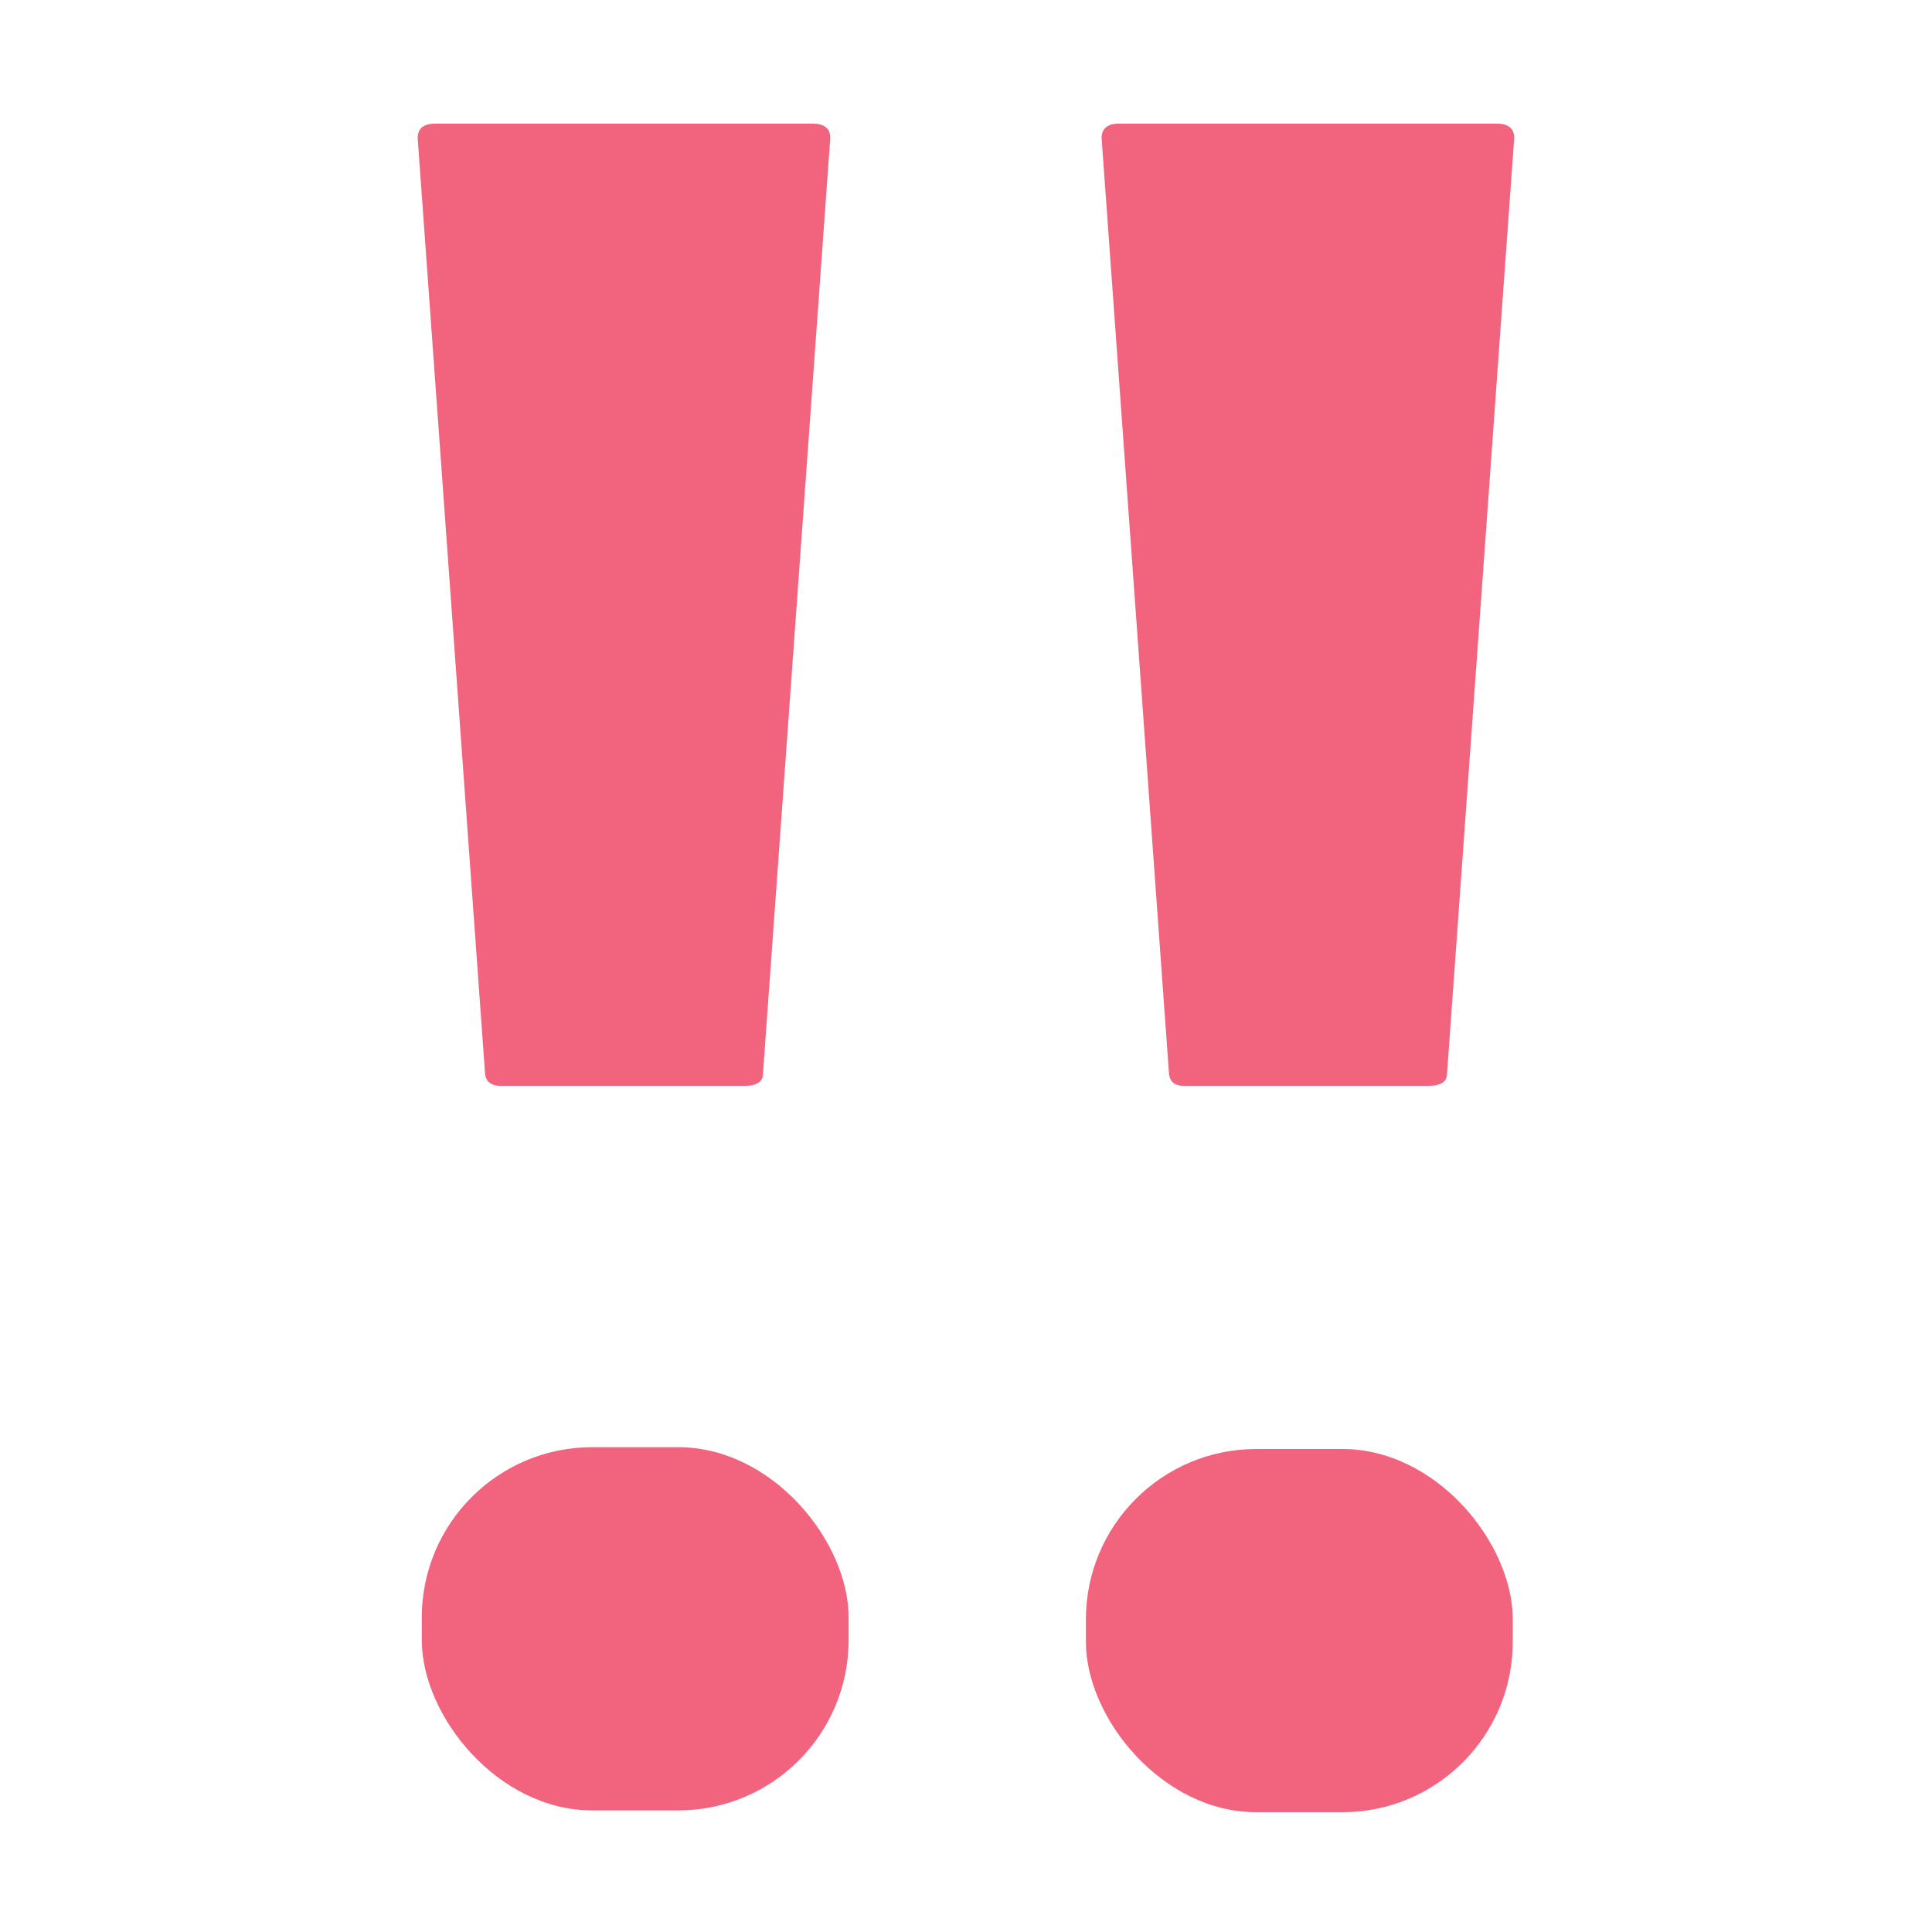 <?xml version="1.0" encoding="UTF-8" standalone="no"?>
<svg
   version="1.1"
   viewBox="0 0 16 16"
   id="svg11847"
   sodipodi:docname="git_conflict.svg"
   width="16"
   height="16"
   inkscape:version="1.2.2 (b0a8486541, 2022-12-01)"
   xmlns:inkscape="http://www.inkscape.org/namespaces/inkscape"
   xmlns:sodipodi="http://sodipodi.sourceforge.net/DTD/sodipodi-0.dtd"
   xmlns="http://www.w3.org/2000/svg"
   xmlns:svg="http://www.w3.org/2000/svg"
   xmlns:rdf="http://www.w3.org/1999/02/22-rdf-syntax-ns#"
   xmlns:cc="http://creativecommons.org/ns#">
  <defs
     id="defs11851" />
  <sodipodi:namedview
     id="namedview11849"
     pagecolor="#ffffff"
     bordercolor="#666666"
     borderopacity="1.0"
     inkscape:showpageshadow="2"
     inkscape:pageopacity="0.0"
     inkscape:pagecheckerboard="true"
     inkscape:deskcolor="#d1d1d1"
     showgrid="true"
     inkscape:zoom="24.953607"
     inkscape:cx="5.6504857"
     inkscape:cy="11.641604"
     inkscape:window-width="3840"
     inkscape:window-height="2109"
     inkscape:window-x="0"
     inkscape:window-y="27"
     inkscape:window-maximized="1"
     inkscape:current-layer="svg11847"
     showguides="true">
    <inkscape:grid
       type="xygrid"
       id="grid13430"
       spacingx="0.5"
       spacingy="0.5"
       empspacing="2" />
    <sodipodi:guide
       position="5.276,5.19"
       orientation="1,0"
       id="guide16065"
       inkscape:locked="false" />
  </sodipodi:namedview>
  <path
     style="stroke-width:0.008;fill:#f2647e;fill-opacity:1;stroke:none"
     d="M 6.183,8.993 H 4.153 c -0.086,0 -0.131,-0.035 -0.136,-0.104 L 3.459,1.144 c 0,-0.08 0.048,-0.12 0.144,-0.12 h 3.129 c 0.096,0 0.144,0.04 0.144,0.12 L 6.319,8.888 c 0,0.037 -0.013,0.064 -0.04,0.08 -0.027,0.016 -0.059,0.024 -0.096,0.024 z"
     id="path13809" />
  <path
     style="stroke-width:0.008;fill:#f2647e;fill-opacity:1;stroke:none"
     d="M 11.839,8.993 H 9.809 c -0.08,0 -0.123,-0.035 -0.128,-0.104 L 9.123,1.144 c 0,-0.08 0.048,-0.12 0.144,-0.12 h 3.129 c 0.096,0 0.144,0.04 0.144,0.12 L 11.984,8.888 c 0,0.037 -0.013,0.064 -0.04,0.08 -0.027,0.016 -0.062,0.024 -0.104,0.024 z"
     id="path13805" />
  <rect
     style="opacity:1;fill:#f2647e;stroke:none;fill-opacity:1"
     id="rect13863"
     width="3.535"
     height="3.008"
     x="8.993"
     y="12"
     ry="1.411" />
  <rect
     style="fill:#f2647e;fill-opacity:1;stroke:none"
     id="rect13863-3"
     width="3.535"
     height="3.008"
     x="3.493"
     y="11.985"
     ry="1.411" />
</svg>
